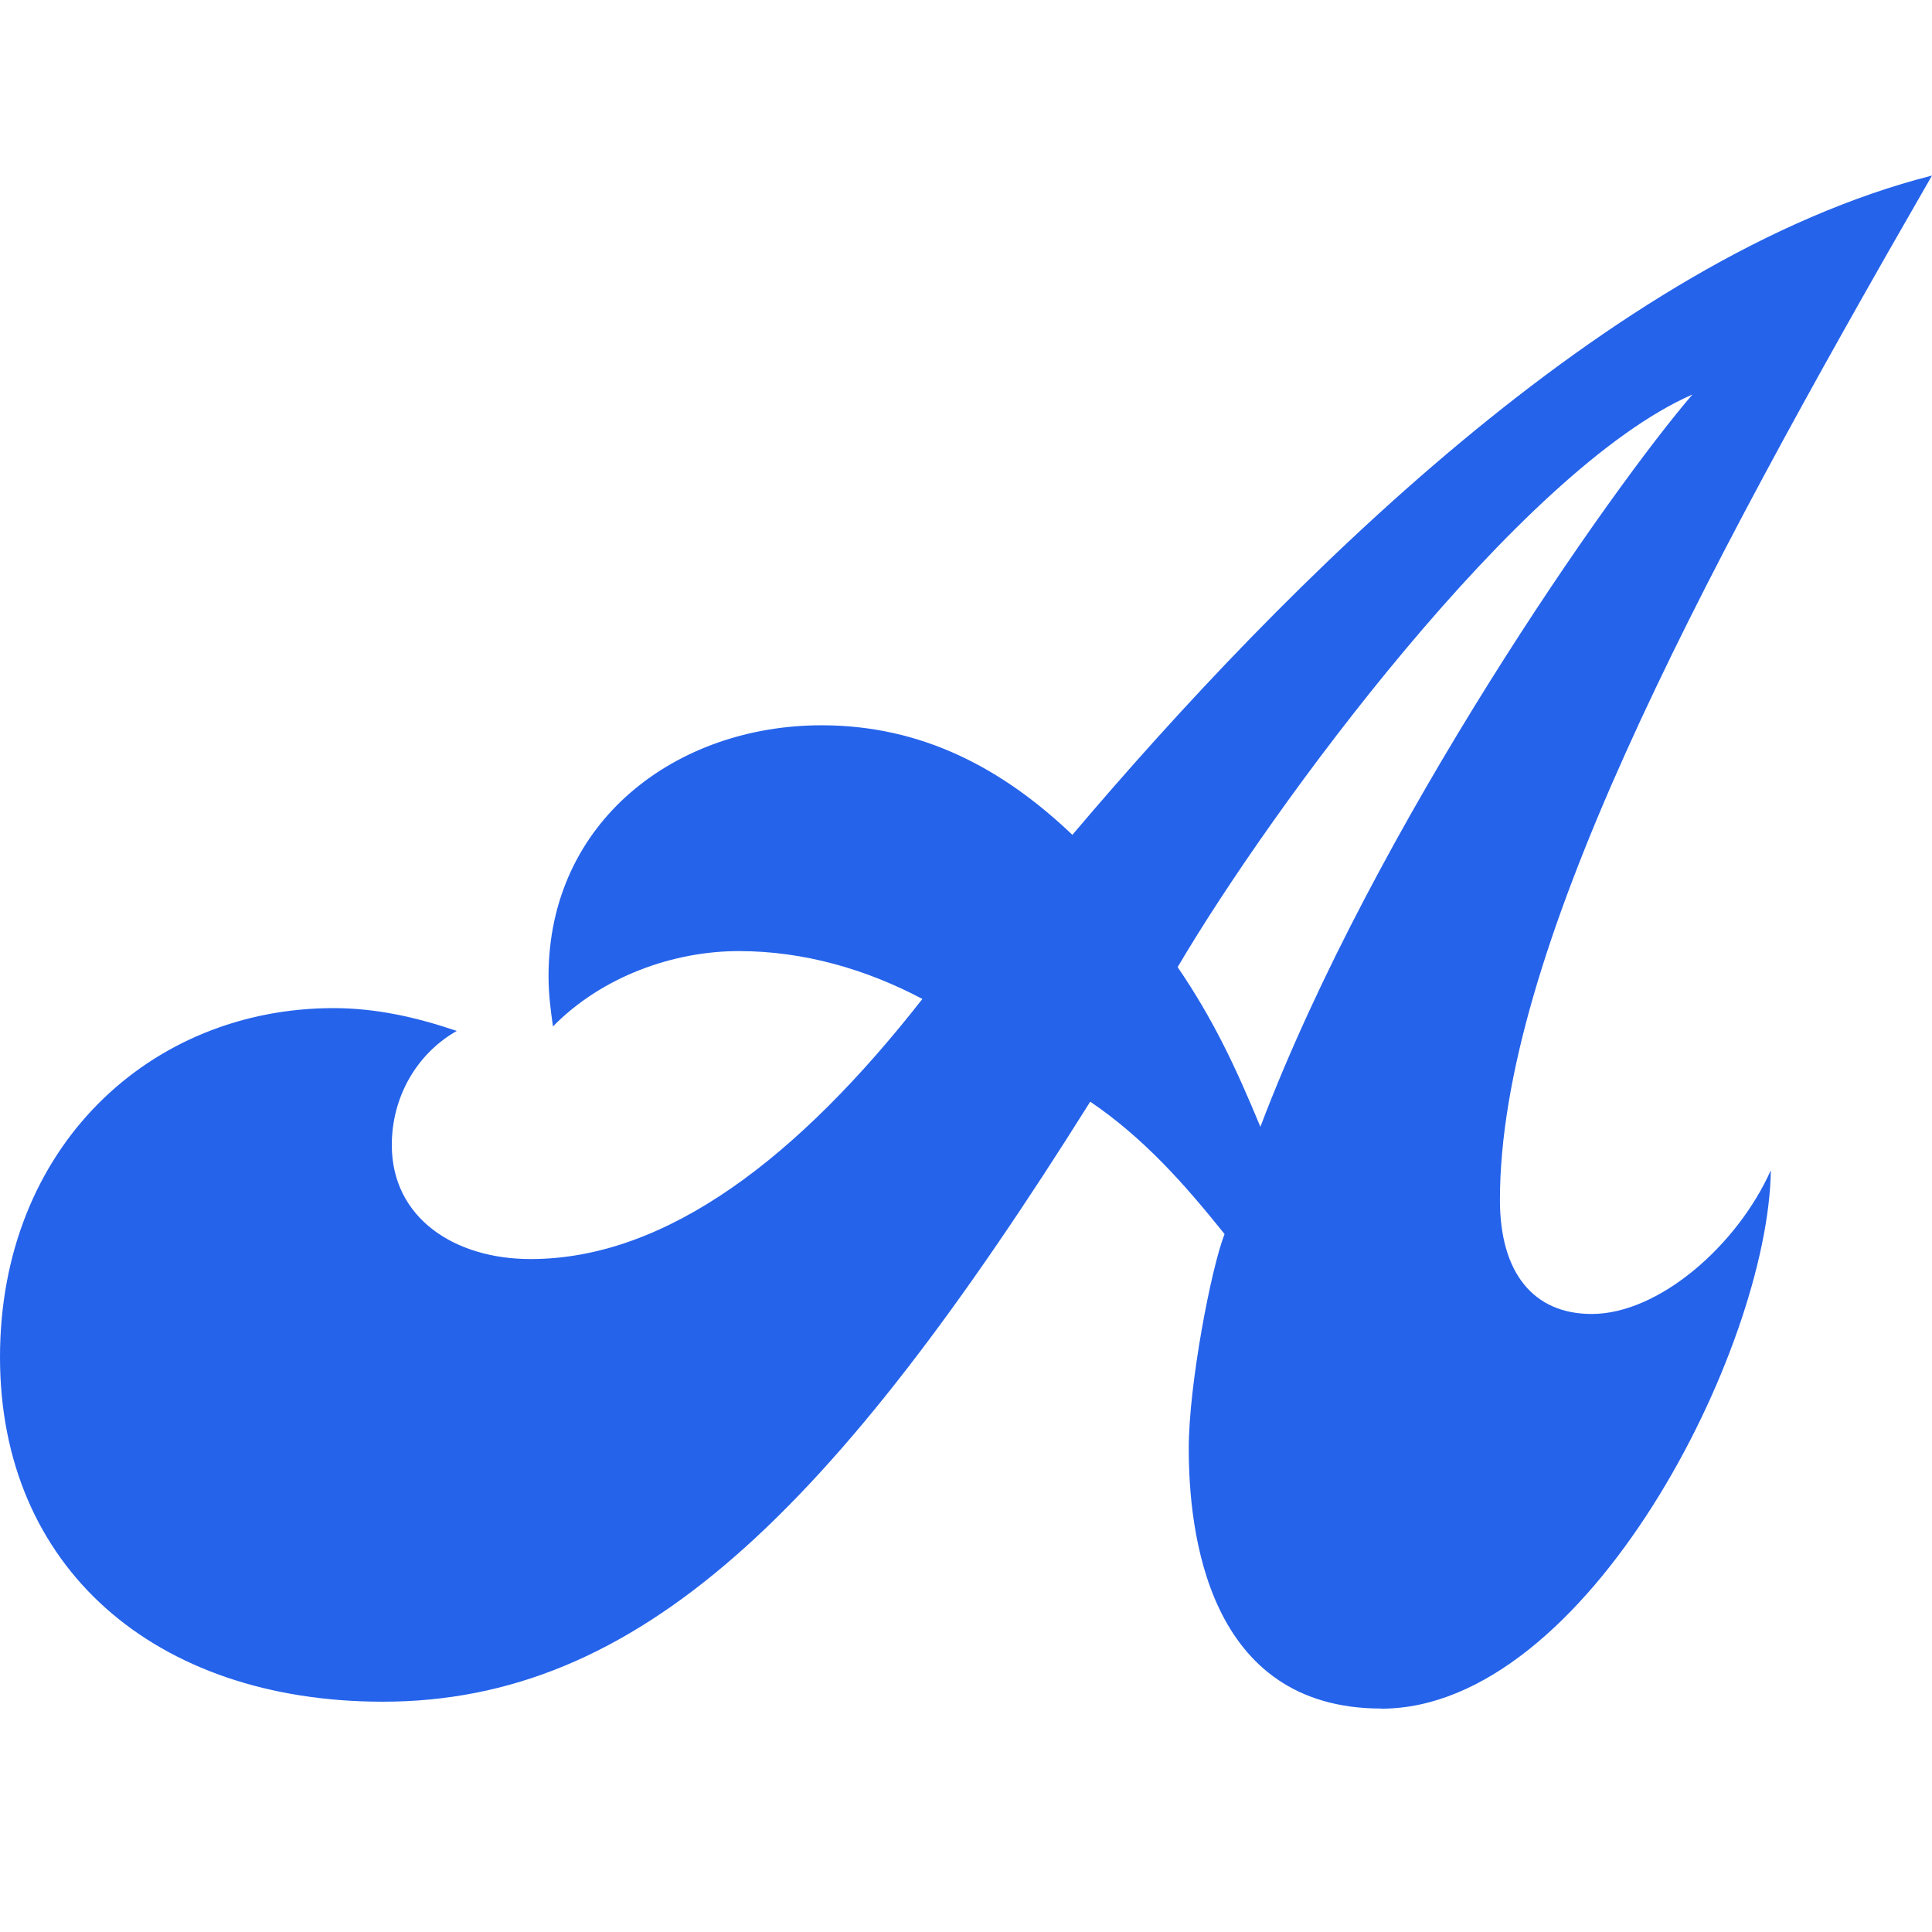 <svg width="64" height="64" viewBox="0 0 64 64" fill="none" xmlns="http://www.w3.org/2000/svg">
<path d="M64 5.815C55.99 19.722 49.687 31.663 49.687 39.749C49.687 42.168 50.799 43.527 52.727 43.527C54.954 43.527 57.546 41.258 58.661 38.767C58.586 44.66 52.58 56.602 45.757 56.602V56.598C39.974 56.597 39.379 50.704 39.379 47.981C39.379 45.866 40.121 42.012 40.565 40.879C39.232 39.217 37.894 37.704 36.116 36.494C27.587 50.098 21.136 56.371 12.682 56.371C5.117 56.371 0 51.913 0 44.96C3.5134e-05 38.007 4.97 33.395 11.051 33.395C12.46 33.396 13.794 33.698 15.131 34.151C13.797 34.908 12.979 36.344 12.979 37.93C12.979 40.349 15.056 41.708 17.576 41.708C22.101 41.708 26.475 38.306 30.555 33.092C28.701 32.109 26.626 31.506 24.475 31.506C22.323 31.506 19.95 32.336 18.318 34.002C18.243 33.472 18.171 32.942 18.171 32.339C18.171 27.202 22.398 24.026 27.217 24.026C30.555 24.026 33.223 25.463 35.524 27.655C42.57 19.343 53.323 8.534 64 5.815ZM56.065 13.068C50.355 15.564 42.124 26.745 39.011 32.037C40.197 33.776 40.938 35.362 41.752 37.327C45.535 27.352 53.394 16.167 56.065 13.068Z" fill="#2563EB"/>
</svg>
